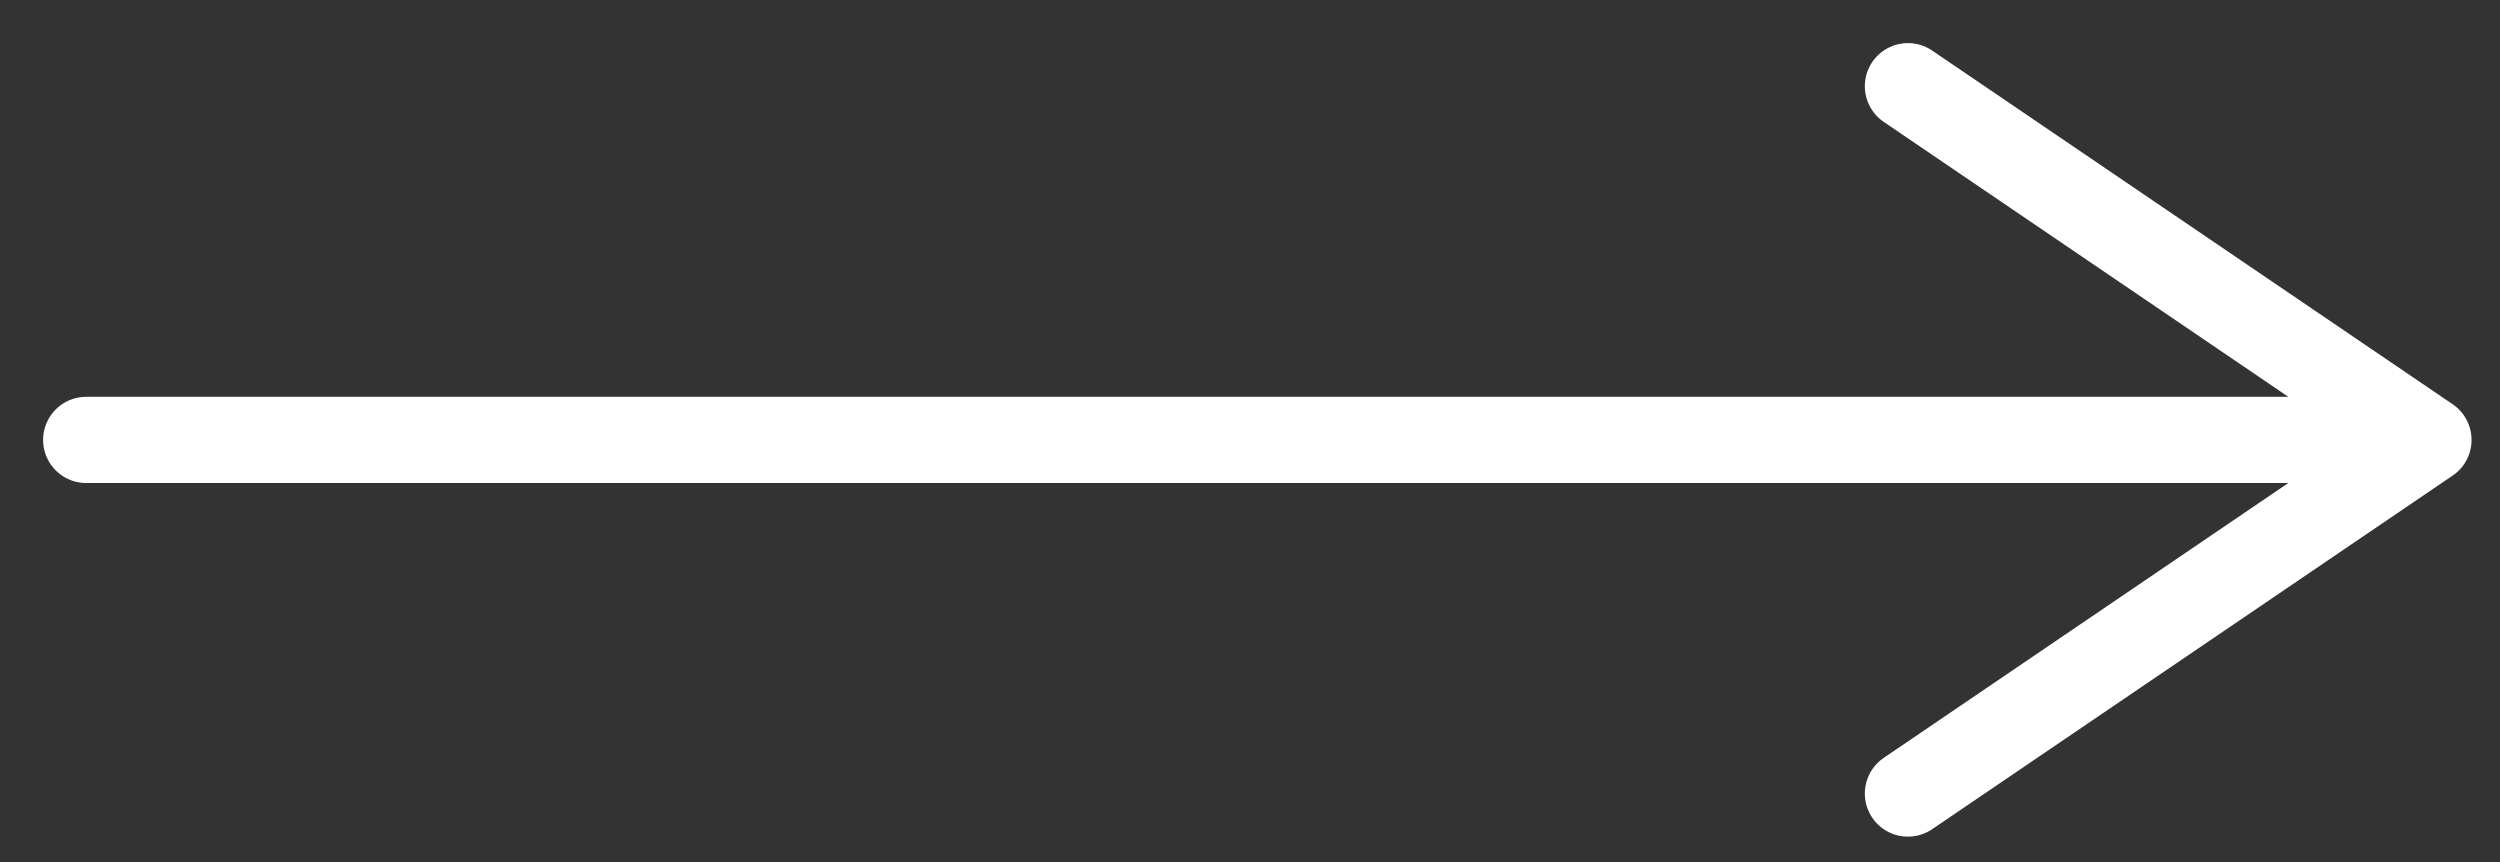 <svg width="29" height="10" viewBox="0 0 29 10" fill="none" xmlns="http://www.w3.org/2000/svg">
<rect x="0" y="0" width="29" height="10" fill="#333333" stroke="none"/>
<path d="M28.17 5.103L1 5.103M22.132 1L28.17 5.103L22.132 1ZM28.17 5.103L22.132 9.205L28.17 5.103Z" stroke="white" stroke-linecap="round" stroke-linejoin="round"/>
</svg>
